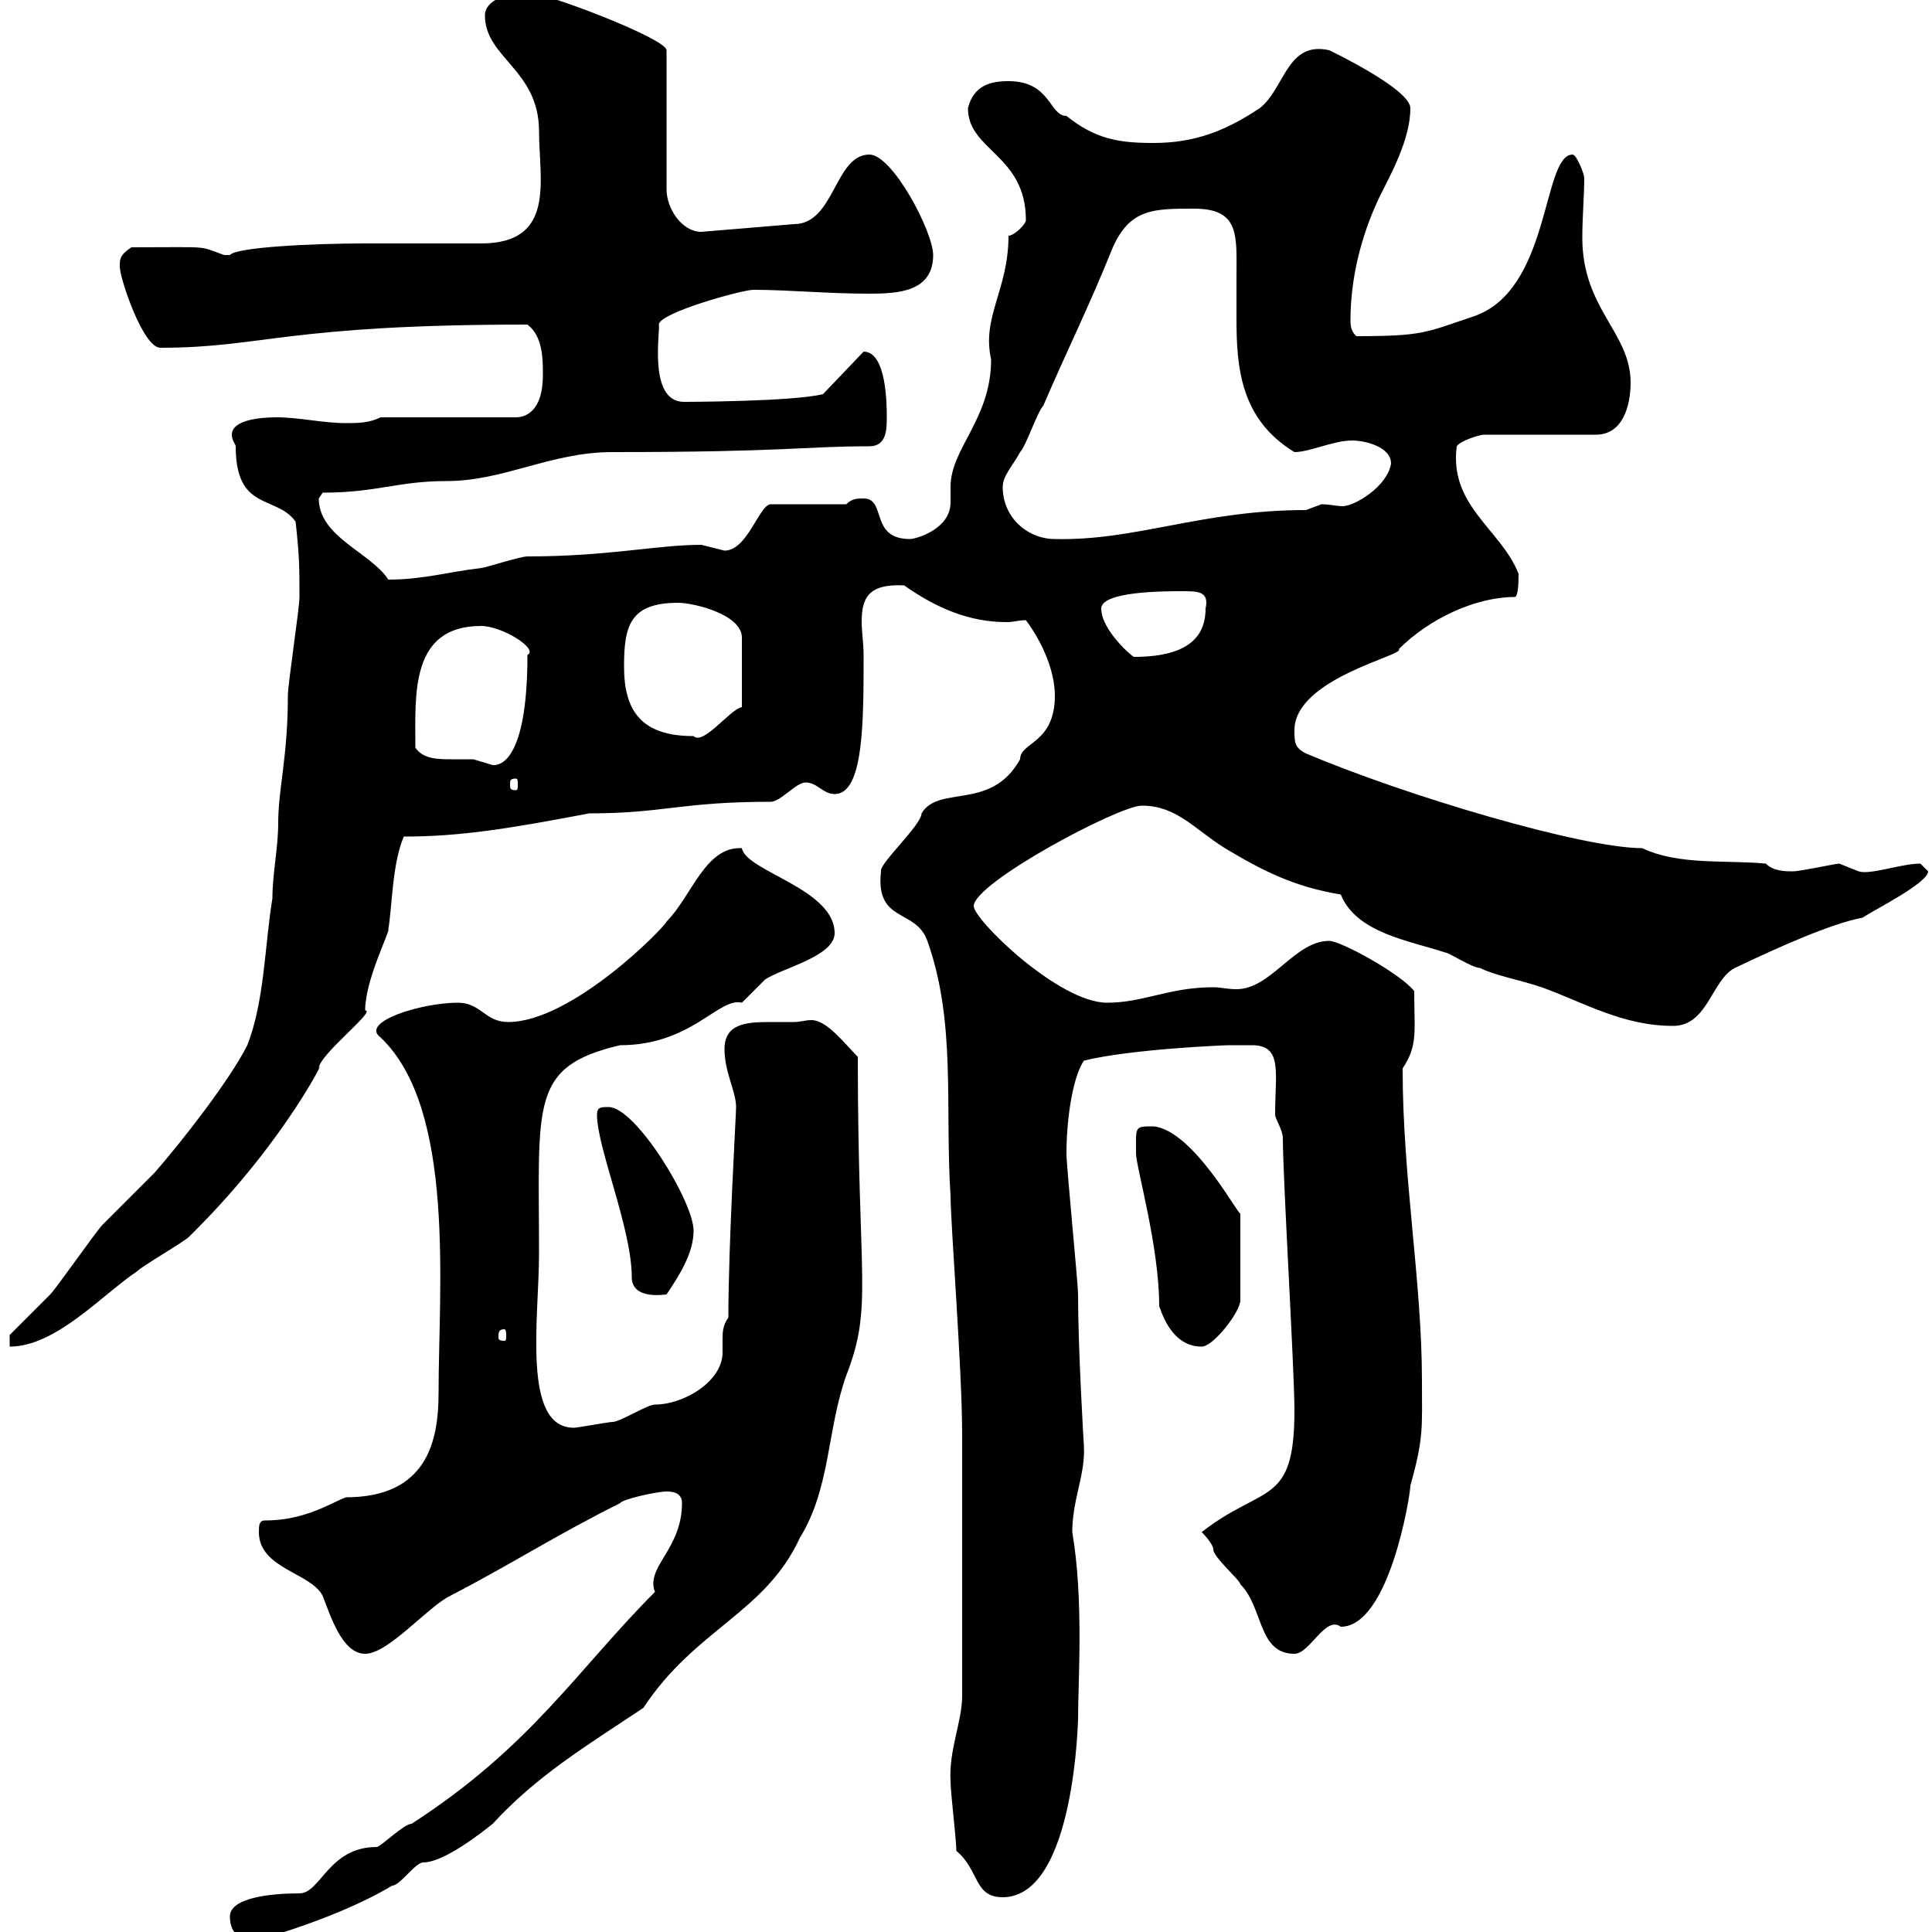 <svg xmlns="http://www.w3.org/2000/svg" xmlns:xlink="http://www.w3.org/1999/xlink" width="300" height="300"><path d="M35.70 297.60C35.70 300.60 37.80 301.50 40.20 301.20C46.50 299.40 54.90 296.40 60.90 292.80C62.10 292.80 64.50 289.20 65.70 289.20C69 289.20 75 284.40 76.50 283.20C83.40 275.70 90.90 271.20 99.90 265.20C108 252.90 118.80 250.50 124.20 238.80C129 231 128.40 222 131.40 213.60C135.60 202.80 133.20 199.20 133.20 164.10C131.10 162 128.40 158.40 126 158.40C125.10 158.40 124.20 158.70 123.30 158.70C121.80 158.70 120.30 158.70 119.40 158.70C115.80 158.70 112.50 159 112.50 162.90C112.50 166.50 114.30 169.50 114.30 171.90C114.30 173.10 113.10 193.20 113.10 204.60C112.20 205.80 112.20 207 112.20 207.90C112.20 208.80 112.20 209.40 112.20 210C112.20 214.50 106.20 218.10 101.70 218.10C100.50 218.10 96.30 220.80 95.10 220.80C94.50 220.80 89.70 221.70 89.10 221.70C81 221.70 83.70 204.60 83.70 194.70C83.70 171.30 82.20 165.60 96.30 162.30C107.40 162.30 111.60 154.80 115.20 155.70C115.20 155.70 118.80 152.10 118.80 152.10C121.50 150.30 129.60 148.50 129.60 144.90C129.60 138 115.80 135.30 115.20 131.70C109.50 131.40 107.40 139.20 103.50 143.10C103.20 144 88.80 158.70 78.90 158.70C75.30 158.70 74.70 155.70 71.10 155.70C65.40 155.70 55.80 158.70 59.10 161.10C70.80 172.20 68.10 200.10 68.10 216.30C68.10 223.80 66.30 232.50 53.70 232.50C51.30 233.40 47.40 236.10 41.10 236.10C40.20 236.10 40.20 237 40.20 237.90C40.20 243.60 48.30 244.20 50.10 247.80C51.30 250.80 53.10 256.80 56.70 256.80C60.30 256.80 66.30 249.60 69.90 247.80C79.20 243 86.10 238.50 96.30 233.40C96.60 232.80 102 231.60 103.50 231.60C104.10 231.60 105.90 231.60 105.90 233.40C105.90 240.60 100.20 243.30 101.70 247.20C89.70 259.20 82.50 271.20 63.90 283.20C62.70 283.20 59.10 286.80 58.50 286.80C51 286.80 49.80 294 46.50 294C42.30 294 35.70 294.60 35.70 297.60ZM148.50 287.40C152.10 290.40 151.20 294.60 155.70 294.60C167.10 294.60 167.40 265.80 167.40 267C167.40 261 168.30 248.40 166.50 237.90C166.50 232.80 168.60 228.90 168.30 224.40C168.30 224.40 167.40 209.70 167.40 201C167.40 199.20 165.60 181.20 165.60 179.10C165.60 174 166.50 167.40 168.30 164.70C175.50 162.90 190.20 162.30 190.80 162.30C192 162.30 193.50 162.30 194.40 162.30C199.20 162.30 198 166.50 198 173.10C198 173.70 199.20 175.50 199.20 176.70C199.20 183 201 212.70 201 219C201 234 196.20 230.40 186.60 237.90C186.60 237.90 188.40 239.70 188.40 240.60C188.40 241.80 192.60 245.40 192.60 246C196.20 249.60 195.30 256.80 201 256.80C203.40 256.80 205.80 250.80 208.20 252.60C215.70 252.60 219 232.20 219 230.70C221.10 223.20 220.80 221.70 220.80 214.50C220.80 198.90 217.80 183 217.80 165.90C220.20 162.30 219.60 160.20 219.60 153.90C217.50 151.20 208.20 146.10 206.40 146.10C201 146.10 197.40 153.60 192 153.60C190.50 153.60 189.60 153.30 188.40 153.30C181.50 153.30 177.60 155.70 171.90 155.70C164.40 155.70 151.20 142.80 151.20 140.70C151.20 137.10 173.70 125.10 177.30 125.10C182.70 125.10 185.40 128.70 190.20 131.70C196.20 135.30 201 137.70 208.20 138.90C210.60 144.90 219 146.10 224.40 147.90C225 147.90 228.60 150.30 229.80 150.30C232.20 151.50 235.80 152.10 239.40 153.30C246 155.70 252 159.30 259.80 159.30C265.20 159.30 265.80 152.10 269.40 150.30C276.30 147 284.40 143.40 289.20 142.50C291 141.30 299.40 137.10 299.40 135.30C299.40 135.30 298.20 134.10 298.20 134.10C295.20 134.10 290.40 135.90 288.60 135.30C288.60 135.30 285.60 134.10 285.60 134.10C285 134.10 279.60 135.30 278.40 135.30C277.20 135.30 275.40 135.30 274.20 134.10C267.90 133.50 260.70 134.40 255 131.70C245.70 131.70 218.40 123.60 202.80 117C201 116.10 201 115.20 201 113.40C201 105.30 218.40 101.70 217.20 100.80C222 96 229.20 92.70 235.20 92.70C235.80 92.70 235.80 90 235.80 89.10C233.10 82.20 225 78.60 226.20 69.30C226.80 68.40 229.80 67.50 230.40 67.50L247.80 67.50C252 67.50 253.20 63 253.20 59.40C253.20 51.60 245.70 48 245.70 36.90C245.70 33.60 246 30.60 246 27.60C246 27 244.80 24 244.20 24C239.40 24 240.90 45.30 228.60 49.20C221.40 51.60 221.10 52.20 210.60 52.20C210 51.60 209.70 51 209.70 49.80C209.70 43.50 211.20 36.90 214.20 30.60C216 27 219 21.60 219 16.80C219 13.80 206.40 7.80 206.40 7.80C199.80 6.30 199.50 13.80 195.60 16.80C190.20 20.40 185.40 22.20 179.10 22.20C173.70 22.20 170.10 21.60 165.60 18C162.90 18 163.20 12.60 156.60 12.60C153.90 12.60 151.20 13.20 150.30 16.80C150.30 23.40 159.30 24 159.30 34.20C159.30 34.80 157.50 36.60 156.60 36.60C156.60 45 152.40 49.20 153.90 55.80C153.90 65.10 147.60 69.60 147.60 75.60C147.60 76.20 147.60 77.40 147.60 78C147.60 82.20 142.20 83.70 141.30 83.70C135 83.70 137.70 77.40 134.10 77.40C133.20 77.40 132.30 77.40 131.40 78.30L119.70 78.30C117.90 78.30 116.10 85.50 112.50 85.50C112.50 85.50 108.90 84.60 108.90 84.60C102 84.60 94.50 86.40 81.90 86.40C80.70 86.40 75.30 88.20 74.70 88.20C69.60 88.80 65.70 90 60.30 90C57.60 85.80 49.50 83.40 49.50 77.40C49.50 77.40 50.10 76.50 50.10 76.50C58.50 76.50 61.80 74.70 69.30 74.70C78.30 74.70 85.50 70.20 95.10 70.20C122.10 70.20 124.80 69.30 135 69.30C137.70 69.30 137.70 66.60 137.70 64.80C137.70 63 137.70 54.60 134.10 54.60L127.80 61.20C123 62.40 105.60 62.40 106.20 62.40C100.50 62.40 102.60 51 102.30 50.40C102.30 48.60 115.20 45 117 45C122.40 45 128.40 45.60 135 45.60C139.50 45.60 144.90 45.30 144.90 39.60C144.90 36 138.60 24 135 24C129.60 24 129.60 34.80 123.30 34.80L108.90 36C105.90 36 103.50 32.40 103.50 29.40L103.50 7.80C103.50 6 84.60-1.20 81.90-1.20C78.90-1.20 75.30 0 75.30 2.40C75.30 9 83.70 10.80 83.70 20.40C83.70 27.90 86.40 37.80 74.70 37.80C72.90 37.80 62.10 37.80 59.10 37.80L56.70 37.80C48.30 37.80 36.60 38.40 35.70 39.60C35.70 39.60 35.70 39.60 34.80 39.60C30.60 38.10 33 38.40 20.40 38.40C18.60 39.60 18.60 40.20 18.60 41.40C18.60 43.20 22.20 54 24.90 54C40.80 54 44.40 50.40 81.90 50.40C84.30 52.20 84.30 55.80 84.30 58.20C84.30 63.90 81.60 64.80 80.10 64.80L59.10 64.80C57.30 65.70 55.50 65.70 53.70 65.70C50.10 65.70 46.50 64.80 42.90 64.80C40.80 64.80 36 65.10 36 67.50C36 68.40 36.60 69 36.60 69.30C36.60 79.50 42.90 76.80 45.90 81C46.50 86.40 46.50 88.20 46.50 92.70C46.50 94.50 44.70 106.20 44.70 108C44.70 117.60 43.20 122.40 43.20 127.80C43.20 131.70 42.30 135.60 42.30 139.50C41.10 146.70 41.10 155.40 38.40 162.30C35.70 167.70 28.20 177.30 24 182.10C23.10 183 16.80 189.30 15.90 190.20C15 191.10 8.70 200.10 7.80 201C6.90 201.90 2.40 206.40 1.50 207.30L1.50 209.10C8.70 209.10 15.90 201 21.30 197.40C22.20 196.50 28.50 192.90 29.40 192C29.40 192 30.30 191.10 30.30 191.10C44.70 176.70 51 163.20 49.50 165.90C49.50 163.80 58.50 156.90 56.70 156.90C56.70 152.10 60.60 144.60 60.30 144.30C60.90 140.70 60.90 134.10 62.70 129.90C71.40 129.90 78.90 128.70 91.50 126.30C103.20 126.30 105.60 124.50 119.70 124.50C121.20 124.50 123.60 121.50 125.10 121.50C126.90 121.50 127.80 123.30 129.60 123.30C134.10 123.30 134.10 112.20 134.10 101.70C134.10 99.90 133.80 98.10 133.80 96.60C133.80 93 134.70 90.60 140.40 90.90C145.50 94.50 150.60 96.60 156.30 96.60C157.50 96.60 158.10 96.30 159.30 96.30C162 99.90 163.80 104.40 163.80 108C163.80 115.50 158.40 115.20 158.40 117.90C153.90 126 145.80 121.80 143.10 126.30C143.10 128.10 136.50 134.10 136.80 135.30C135.90 143.40 142.20 141 144 146.10C148.50 158.70 146.70 171.90 147.60 185.70C147.60 189.90 149.40 212.70 149.40 222.60L149.40 263.40C149.40 267.30 147.30 271.80 147.60 276.60C147.60 278.40 148.50 285.60 148.50 287.40ZM180 202.80C180.90 205.50 182.70 209.10 186.60 209.10C188.40 209.10 192.60 203.70 192.60 201.90L192.60 188.40C192.60 189.30 185.40 175.50 179.10 174.90C176.10 174.90 176.40 174.90 176.40 179.10C176.40 181.20 180 193.50 180 202.80ZM78.30 206.40C78.60 206.40 78.60 207 78.60 207.60C78.60 207.90 78.60 208.20 78.30 208.20C77.40 208.20 77.40 207.90 77.40 207.60C77.40 207 77.40 206.40 78.30 206.40ZM92.70 173.10C92.70 178.20 98.10 190.80 98.10 198.30C98.10 201.90 103.20 201 103.50 201C105.30 198.30 107.70 194.70 107.70 191.10C107.70 186.60 98.70 171.90 94.50 171.90C93.30 171.90 92.70 171.90 92.70 173.10ZM80.10 120.90C80.40 120.90 80.40 121.20 80.40 121.80C80.40 122.40 80.40 122.70 80.10 122.70C79.20 122.70 79.20 122.40 79.20 121.80C79.20 121.20 79.20 120.90 80.10 120.90ZM64.50 116.10C64.50 108 63.60 97.20 74.70 97.20C78 97.20 83.70 100.80 81.90 101.70C81.90 119.70 76.80 118.80 76.50 118.80C76.50 118.80 73.50 117.90 73.50 117.90C72.60 117.90 71.40 117.90 70.20 117.90C68.10 117.90 65.70 117.90 64.50 116.10ZM96.90 103.50C96.90 97.20 97.80 93.60 105.30 93.60C107.70 93.60 115.20 95.40 115.20 99L115.20 109.80C113.40 110.10 109.20 115.80 107.70 114.30C99.60 114.30 96.90 110.40 96.90 103.50ZM171 94.50C171 91.80 180.90 91.80 183.60 91.80C186 91.80 187.80 91.80 187.20 94.50C187.20 98.10 185.40 102 176.10 102C175.80 102 171 97.80 171 94.50ZM155.70 75.60C155.70 73.80 157.50 72 158.40 70.20C159.30 69.30 161.10 63.90 162 63C165.60 54.60 169.20 47.40 172.80 38.40C175.50 32.40 179.10 32.40 185.40 32.40C192.60 32.40 192 36.60 192 43.20C192 45.30 192 47.40 192 49.50C192 57 192.60 65.10 201 70.20C203.40 70.20 207 68.40 210 68.40C211.80 68.40 216 69.30 216 72C215.40 75.60 210.30 78.60 208.50 78.60C207.60 78.60 206.40 78.30 205.20 78.30C205.20 78.30 202.80 79.20 202.80 79.20C186.60 79.20 176.40 84 163.80 83.70C159.60 83.70 155.70 80.40 155.70 75.60Z"/></svg>